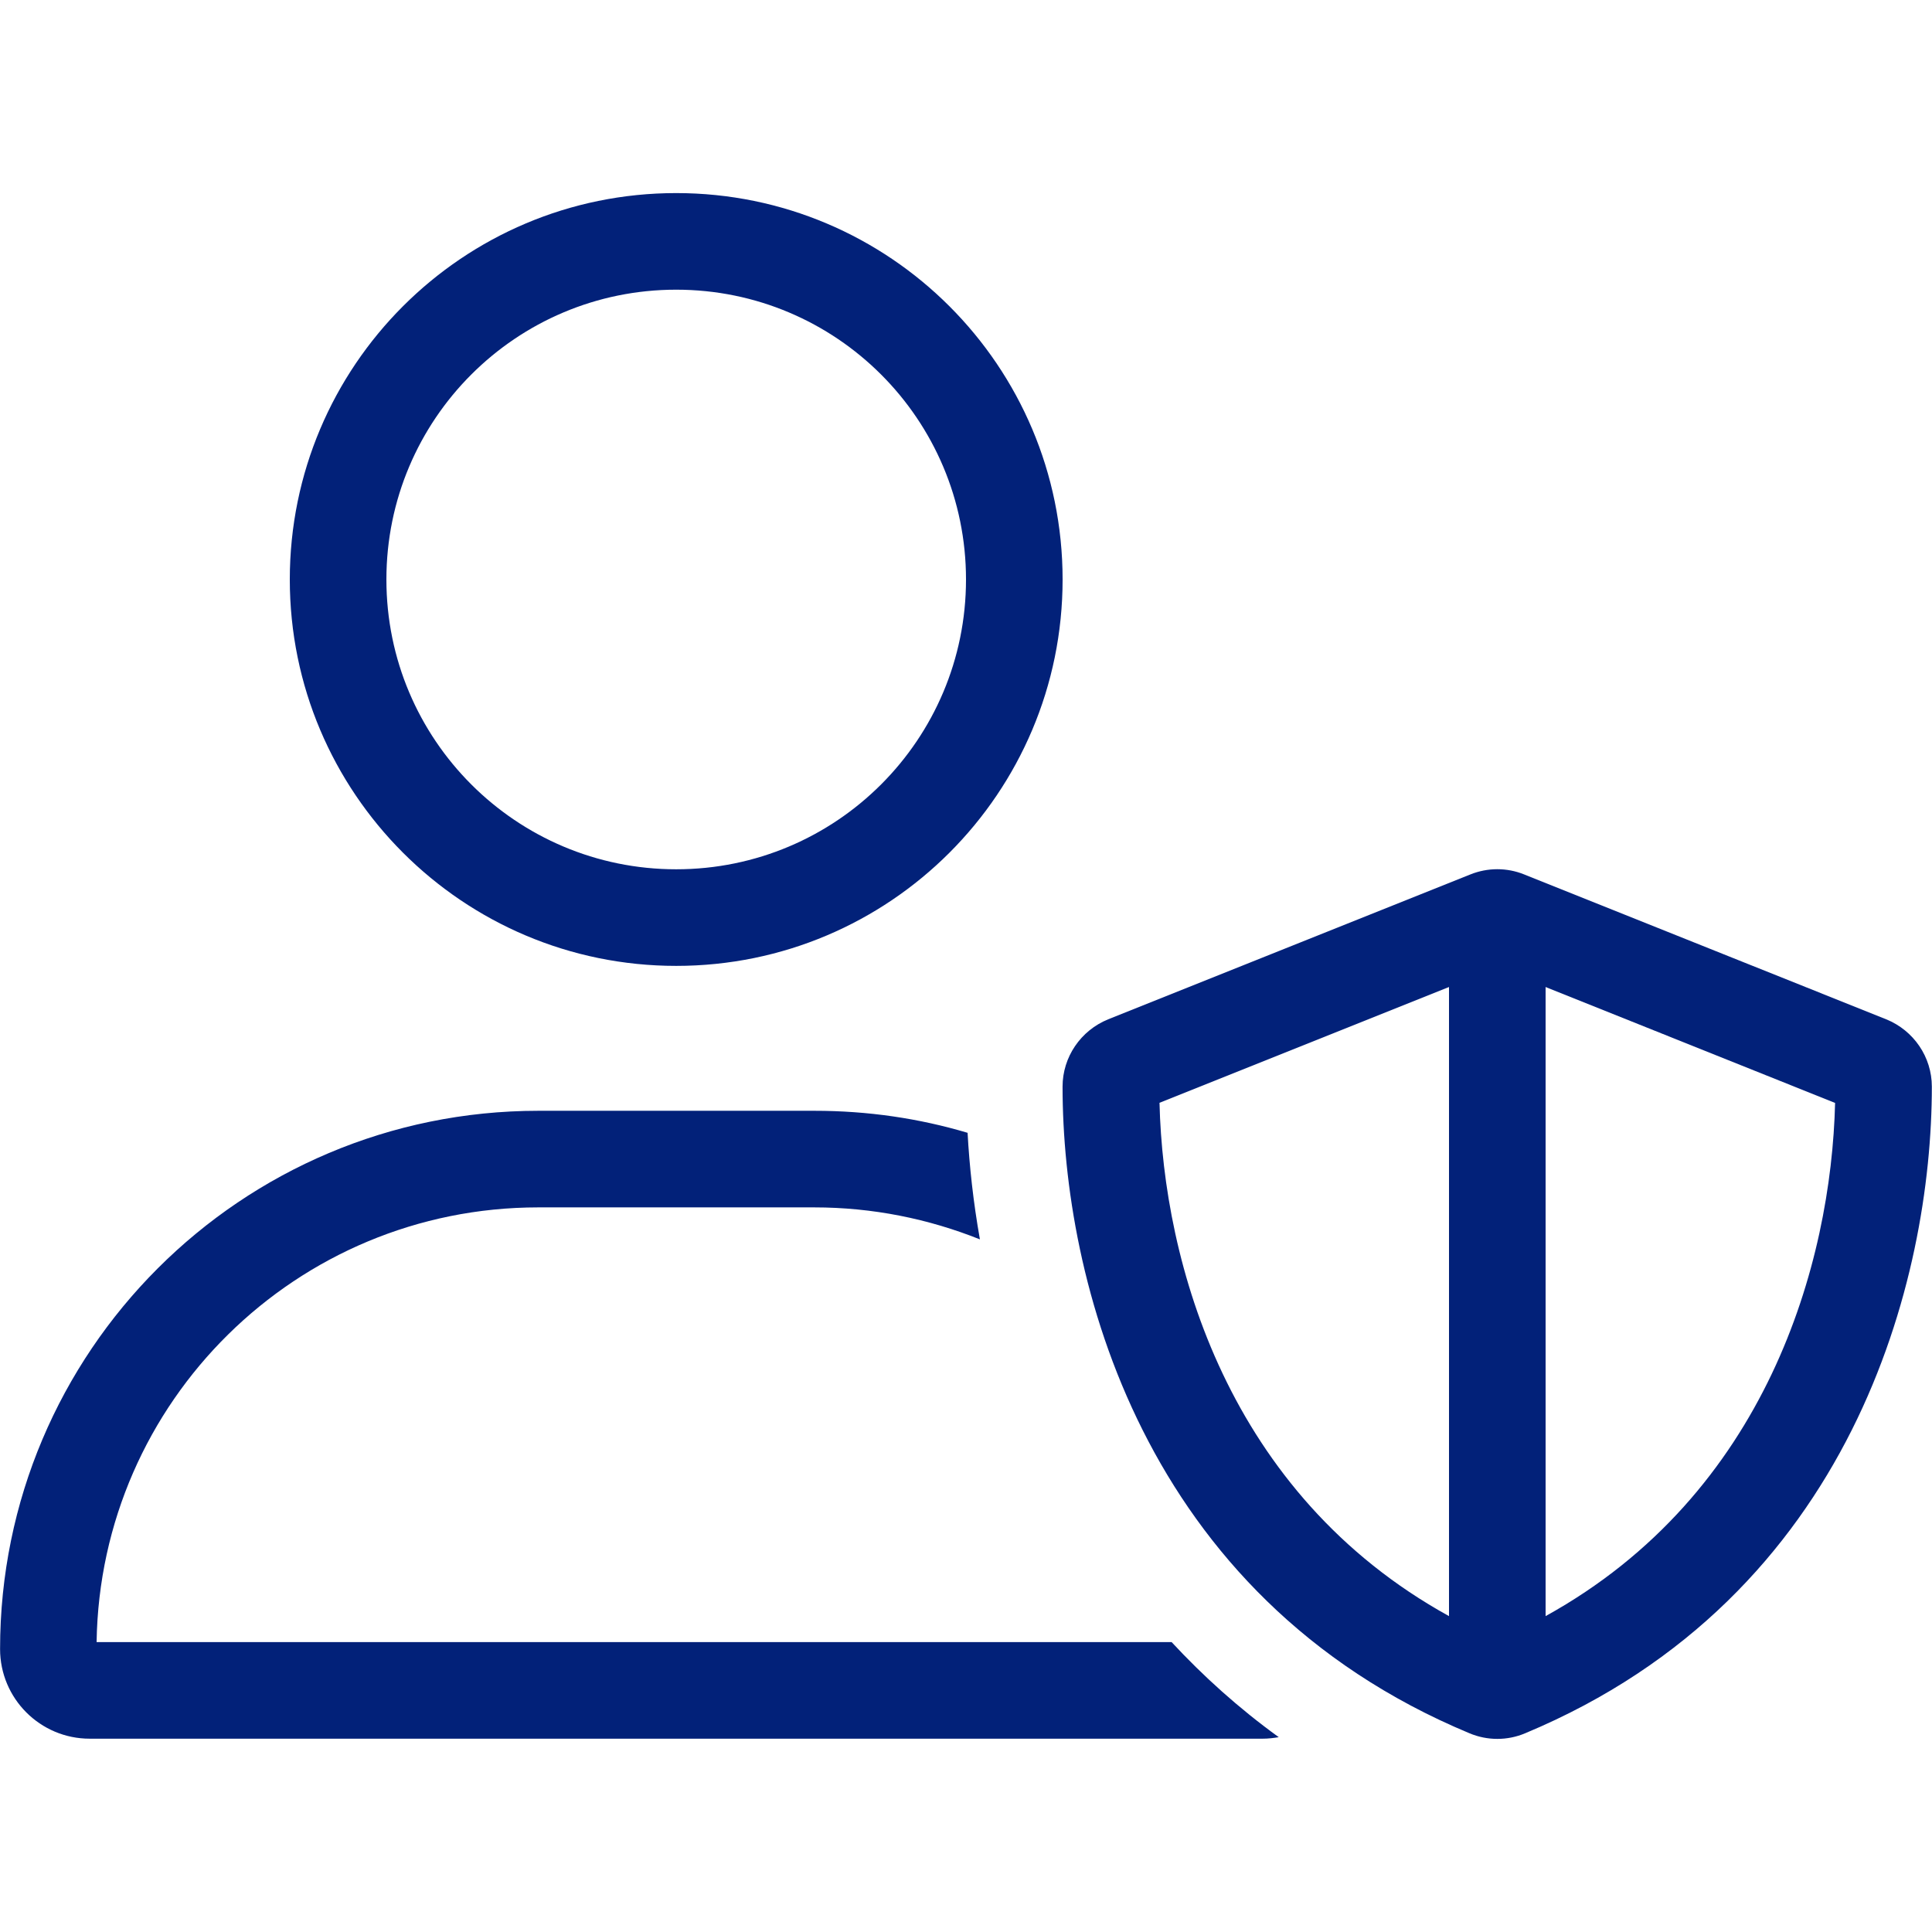 <?xml version="1.0" encoding="utf-8"?>
<!-- Generator: Adobe Illustrator 16.0.0, SVG Export Plug-In . SVG Version: 6.00 Build 0)  -->
<!DOCTYPE svg PUBLIC "-//W3C//DTD SVG 1.1//EN" "http://www.w3.org/Graphics/SVG/1.1/DTD/svg11.dtd">
<svg version="1.1" id="Layer_1" xmlns="http://www.w3.org/2000/svg" xmlns:xlink="http://www.w3.org/1999/xlink" x="0px" y="0px"
	 width="50px" height="50px" viewBox="0 0 50 50" enable-background="new 0 0 50 50" xml:space="preserve">
<path fill="#022179" d="M10,14.997c0-4.143,3.357-7.5,7.5-7.5s7.5,3.357,7.5,7.5s-3.357,7.5-7.5,7.5S10,19.14,10,14.997z
	 M27.5,14.997c0-5.523-4.476-10-10-10s-10,4.477-10,10c0,5.521,4.477,10,10,10S27.5,20.521,27.5,14.997z M2.5,42.497
	c0.094-6.227,5.172-11.25,11.43-11.25h7.142c1.516,0,2.961,0.297,4.288,0.828c-0.172-0.969-0.272-1.898-0.319-2.758
	c-1.258-0.375-2.586-0.57-3.961-0.57h-7.147c-7.695,0-13.931,6.234-13.931,13.93c0,1.281,1.039,2.32,2.319,2.32H32.68
	c0.141,0,0.273-0.016,0.414-0.039c-1.047-0.758-1.961-1.586-2.773-2.461H2.5z M30,28.544l7.5-3v16.281
	c-5.734-3.164-7.391-9.148-7.492-13.281H30z M47.492,28.544C47.391,32.685,45.727,38.661,40,41.825V25.544L47.492,28.544z
	 M39.445,22.63c-0.445-0.18-0.945-0.18-1.391,0l-9.375,3.75c-0.711,0.289-1.18,0.977-1.18,1.742c0,4.945,2.021,13.188,10.529,16.734
	c0.463,0.195,0.984,0.195,1.445,0c8.5-3.547,10.523-11.789,10.523-16.734c0-0.766-0.469-1.453-1.18-1.742L39.445,22.63L39.445,22.63
	z"/>
</svg>

